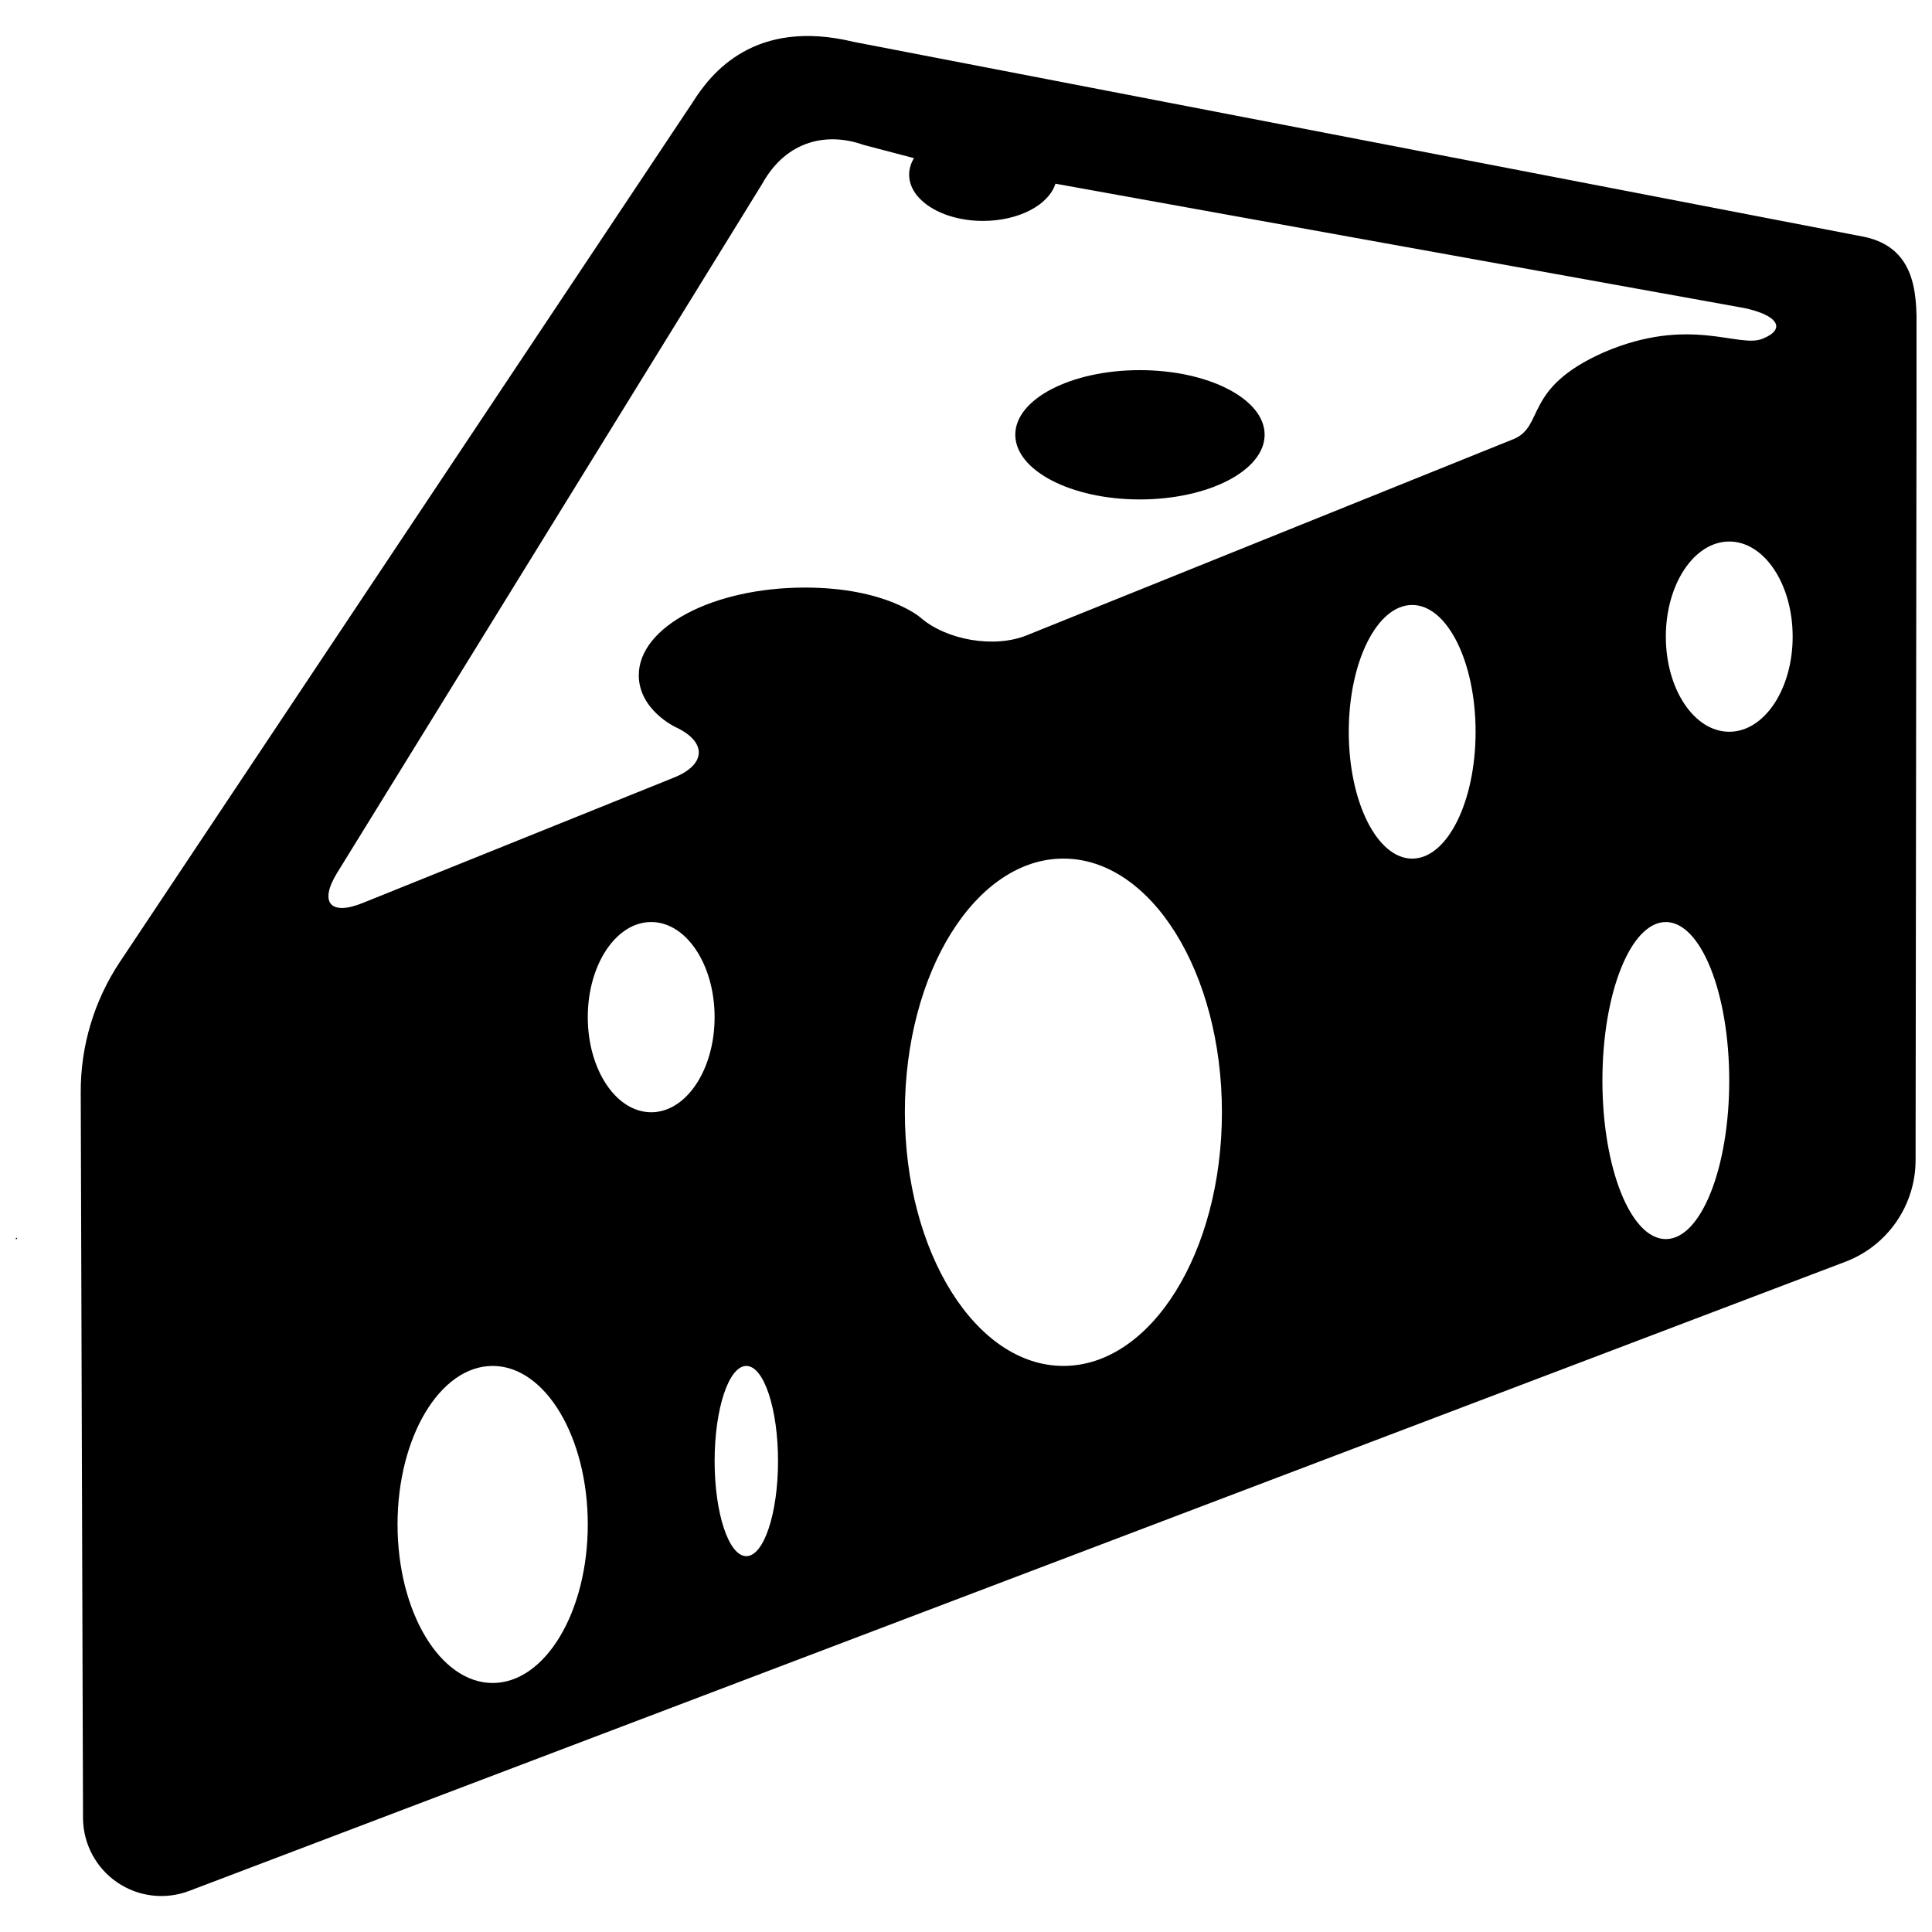 <?xml version="1.0" encoding="UTF-8"?>
<!-- Uploaded to: ICON Repo, www.svgrepo.com, Generator: ICON Repo Mixer Tools -->
<svg width="800px" height="800px" version="1.1" viewBox="144 144 512 512" xmlns="http://www.w3.org/2000/svg">
 <defs>
  <clipPath id="b">
   <path d="m148.09 472h0.906v1h-0.906z"/>
  </clipPath>
  <clipPath id="a">
   <path d="m165 153h486.9v494h-486.9z"/>
  </clipPath>
 </defs>
 <path d="m446.05 242.09c-18.219 0-32.988 7.664-32.988 17.109 0 9.461 14.773 17.16 32.988 17.16 18.25 0 33.09-7.68 33.09-17.16 0-9.445-14.84-17.109-33.09-17.109z"/>
 <g clip-path="url(#b)">
  <path d="m148.52 472.37v-0.371c-0.523 0.238-0.59 0.371 0 0.371z"/>
 </g>
 <g clip-path="url(#a)">
  <path d="m637.86 206.73-267.51-51.609c-26.418-6.418-37.945 8.27-42.836 16.066l-151.73 227.71c-6.805 10.219-10.438 22.25-10.387 34.551l0.605 192.52c0.086 6.773 3.481 13.09 9.074 16.891 5.613 3.832 12.723 4.656 19.059 2.25l438.91-166.73c11.191-4.25 18.605-14.973 18.605-26.957l0.27-218.37c-0.035-9.223 0.906-23.238-14.051-26.332zm-363.3 383.28c-13.914 0-25.207-18.805-25.207-42.012 0-23.207 11.293-42.012 25.207-42.012 13.914 0 25.207 18.805 25.207 42.012 0 23.207-11.293 42.012-25.207 42.012zm42.012-151.25c-9.293 0-16.805-11.293-16.805-25.207 0-13.914 7.512-25.207 16.805-25.207 9.293 0 16.805 11.293 16.805 25.207 0.004 13.914-7.508 25.207-16.805 25.207zm25.211 117.64c-4.637 0-8.402-11.293-8.402-25.207 0-13.914 3.766-25.207 8.402-25.207 4.637 0 8.402 11.293 8.402 25.207 0 13.914-3.766 25.207-8.402 25.207zm84.027-50.418c-23.207 0-42.012-30.098-42.012-67.223s18.805-67.223 42.012-67.223c23.207 0 42.012 30.098 42.012 67.223s-18.805 67.223-42.012 67.223zm92.43-134.44c-9.293 0-16.805-15.059-16.805-33.609 0-18.555 7.512-33.609 16.805-33.609s16.805 15.059 16.805 33.609c0 18.551-7.512 33.609-16.805 33.609zm26.719-111.12-128.91 51.961c-8.555 3.445-21.207 1.293-28.164-4.758 0 0-9.043-7.914-30.57-7.914-24.316 0-44.031 10.387-44.031 23.227 0 9.211 9.73 13.746 9.73 13.746 8.367 3.883 8.199 9.914-0.352 13.359l-82.582 33.273c-8.539 3.445-11.578-0.152-6.738-8l112.6-182.52c6.656-12.031 17.746-13.68 26.887-10.402l13.379 3.512c-0.809 1.359-1.277 2.84-1.277 4.387 0 6.773 8.754 12.25 19.562 12.25 9.496 0 17.445-4.234 19.207-9.863l182.56 32.957c8.992 1.914 11.191 5.598 4.789 8.152-6.336 2.555-19.258-6.203-42.012 3.578-21.633 9.578-15.5 19.613-24.07 23.059zm40.5 211.95c-9.293 0-16.805-18.805-16.805-42.012s7.512-42.012 16.805-42.012 16.805 18.805 16.805 42.012c0.004 23.207-7.508 42.012-16.805 42.012zm16.809-134.45c-9.293 0-16.805-11.293-16.805-25.207s7.512-25.207 16.805-25.207 16.805 11.293 16.805 25.207-7.512 25.207-16.805 25.207z"/>
 </g>
</svg>